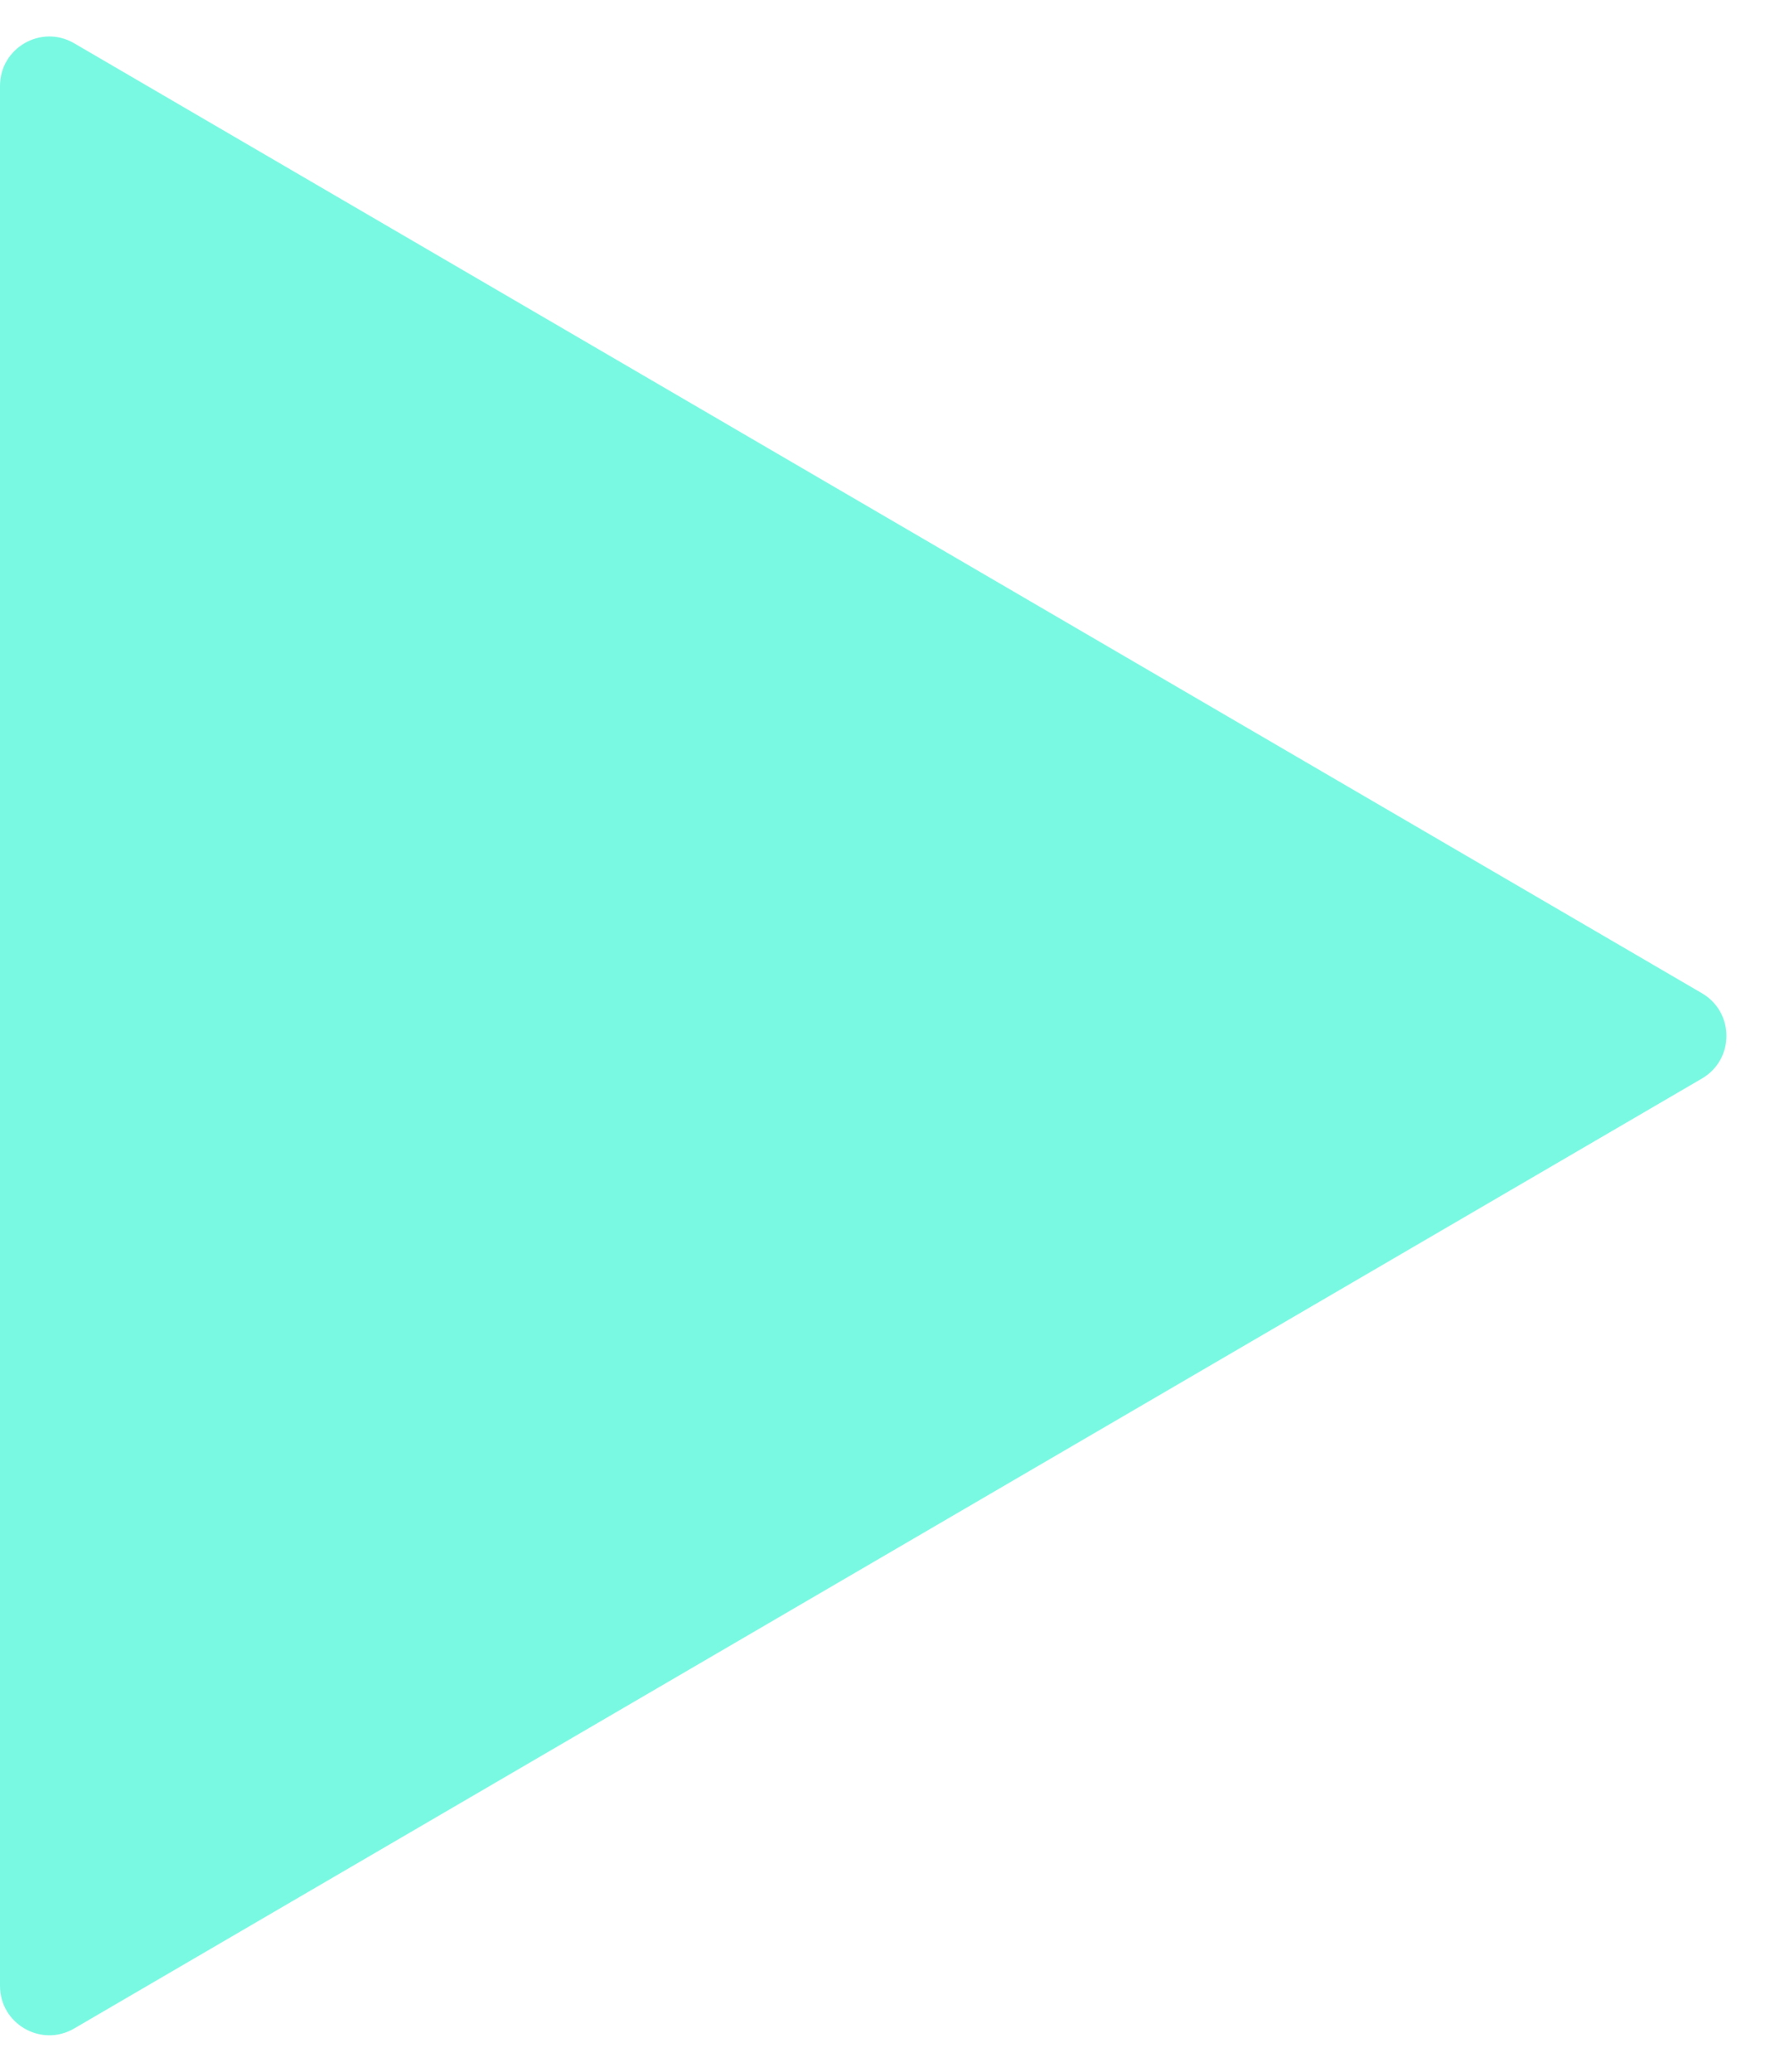 <?xml version="1.0" encoding="utf-8"?>
<!-- Generator: Adobe Illustrator 25.3.1, SVG Export Plug-In . SVG Version: 6.00 Build 0)  -->
<svg version="1.1" id="Layer_1" xmlns="http://www.w3.org/2000/svg" xmlns:xlink="http://www.w3.org/1999/xlink" x="0px" y="0px"
	 viewBox="0 0 36 42" style="enable-background:new 0 0 36 42;" xml:space="preserve">
<style type="text/css">
	.st0{fill:#7AF9E2;}
</style>
<path class="st0" d="M0,40.259c0,0.772,0.837,1.253,1.504,0.864l33.015-19.259c0.661-0.386,0.661-1.342,0-1.728L1.504,0.877
	C0.837,0.488,0,0.969,0,1.741V40.259z"/>
</svg>
